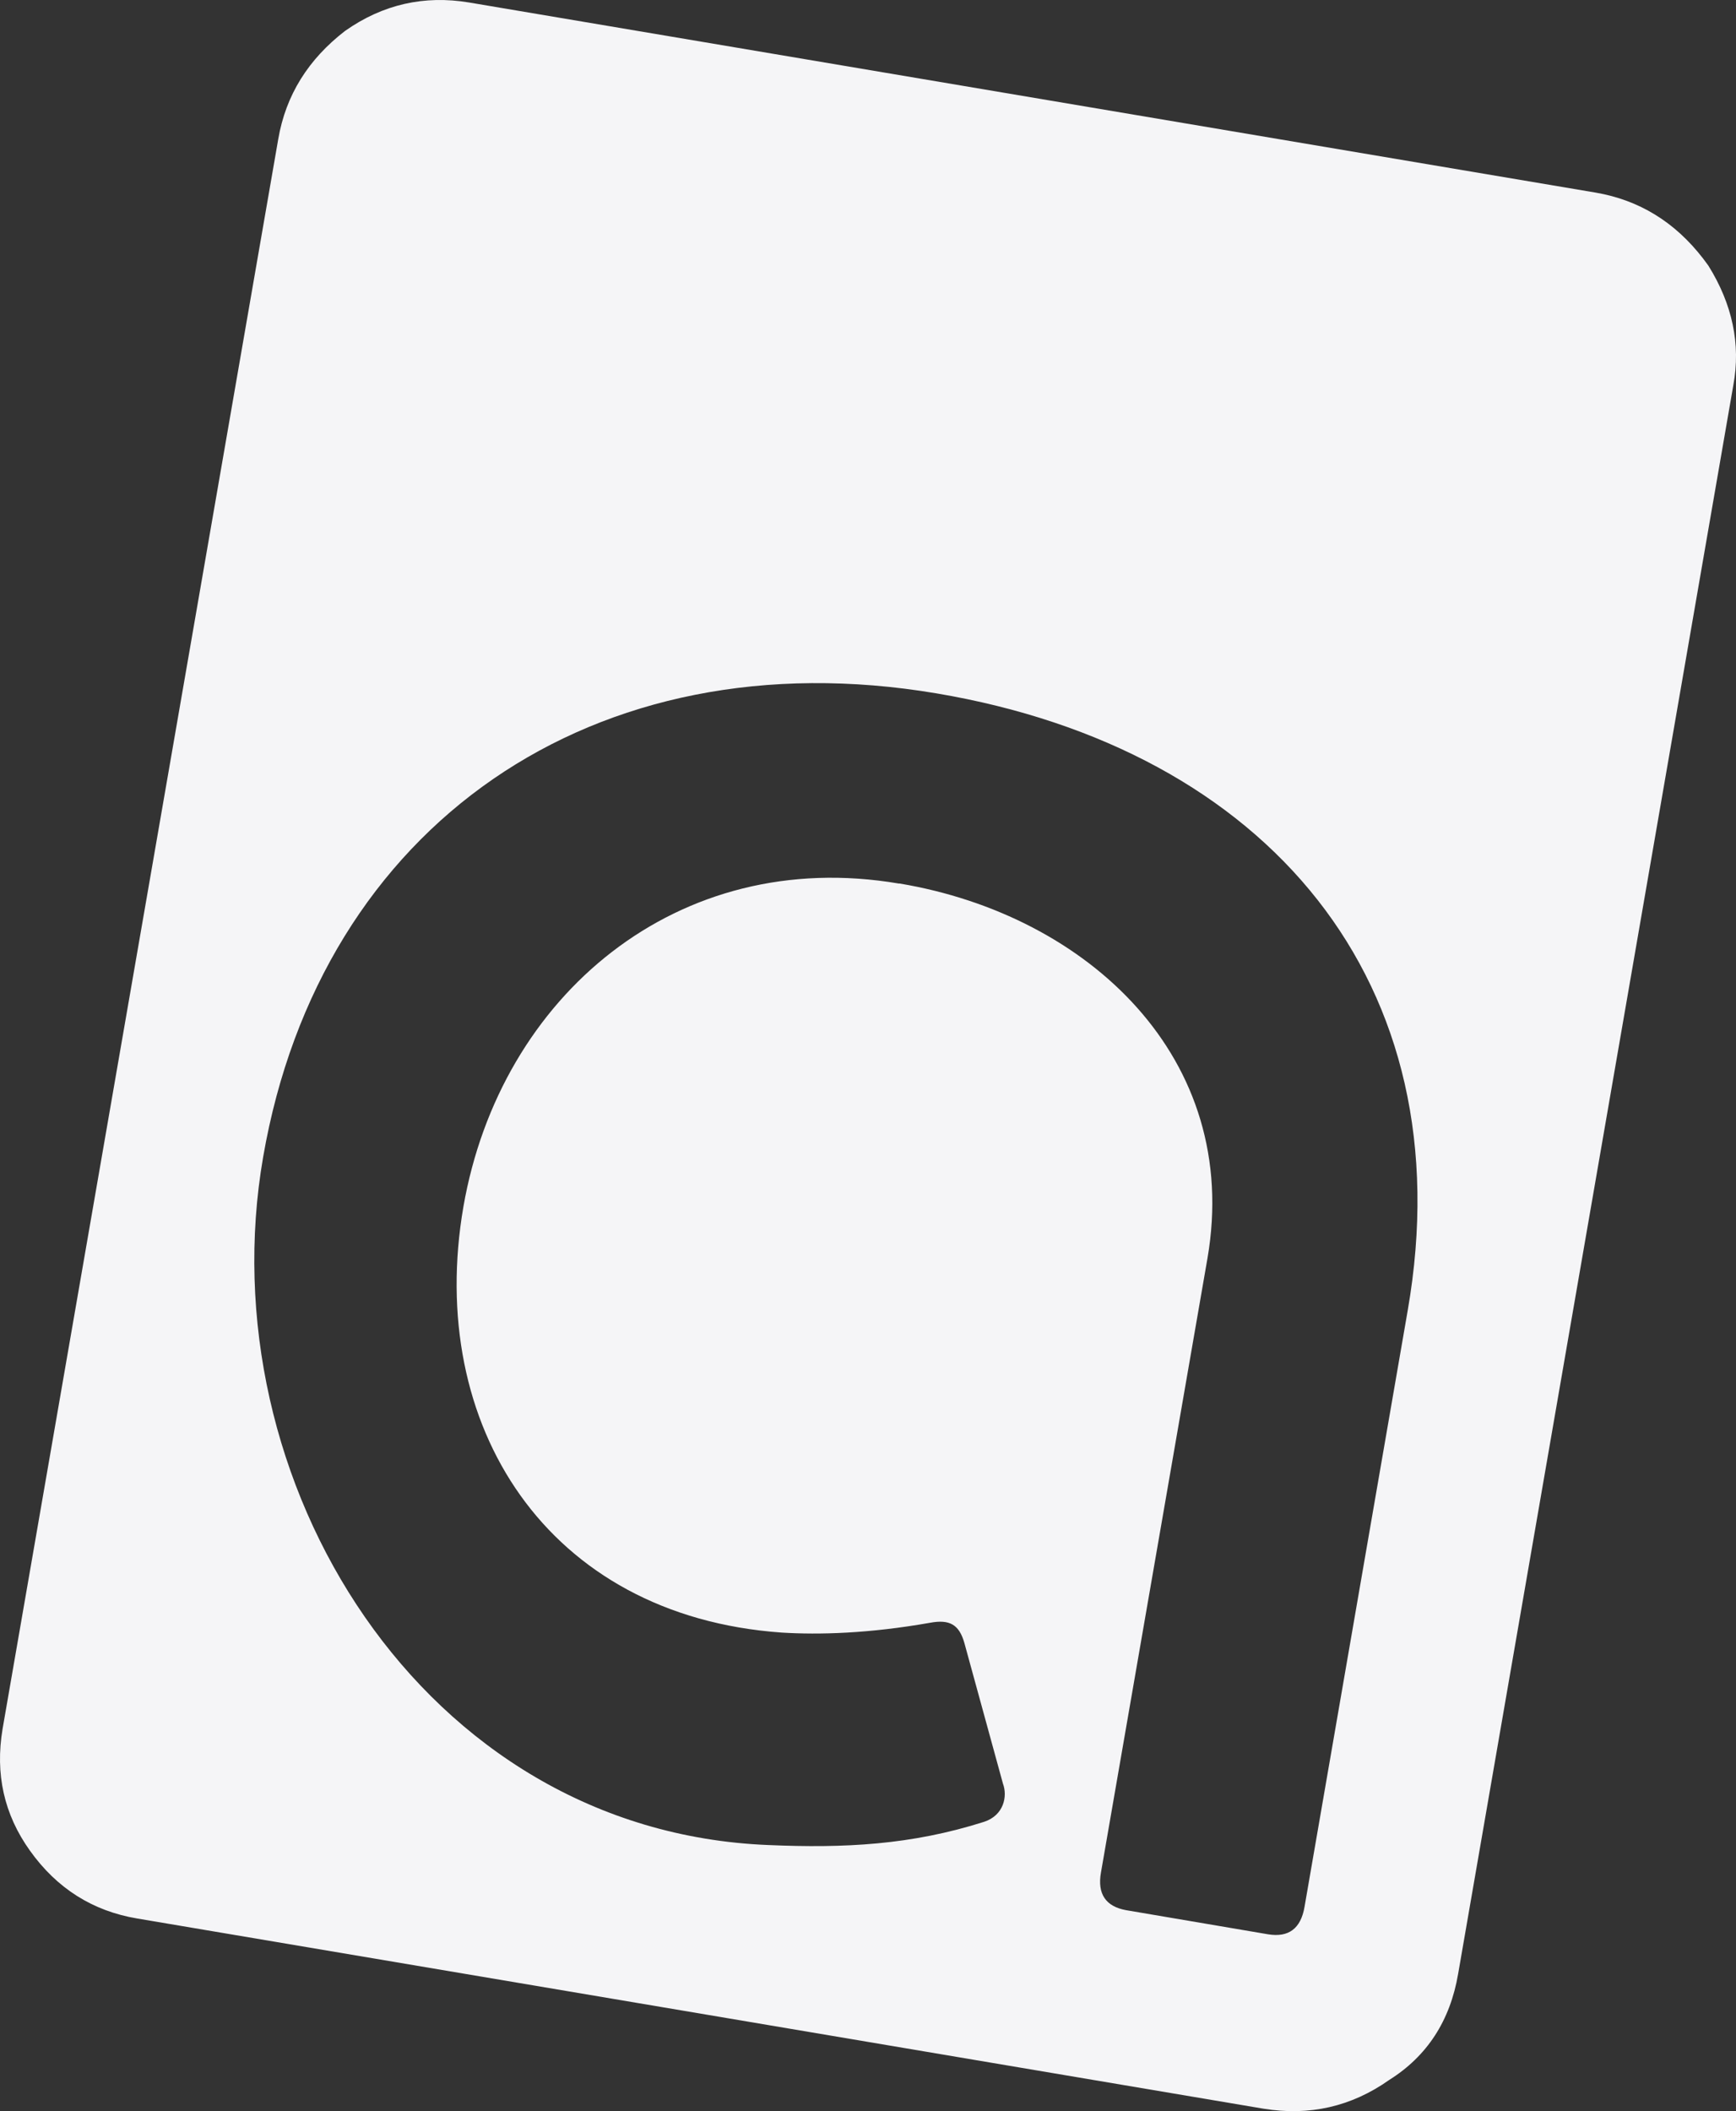 <svg xmlns="http://www.w3.org/2000/svg" width="51" height="62" viewBox="0 0 51 62" fill="none"><rect x="0" y="0" width="51" height="62" fill="#333333" stroke="none"/><path d="M26.433 25.948C31.97 26.876 36.483 31.082 35.473 36.953L32.344 54.991C32.233 55.619 32.483 55.988 33.078 56.097L37.258 56.807C37.854 56.903 38.214 56.643 38.324 56.002L41.356 38.483C43.031 28.856 37.231 22.002 27.513 20.363C17.463 18.67 9.42 24.227 7.731 33.977C6.084 43.467 12.396 53.776 22.571 54.185C24.8 54.281 26.765 54.185 28.911 53.503C29.492 53.312 29.603 52.752 29.465 52.383L28.33 48.246C28.177 47.713 27.901 47.549 27.319 47.658C25.533 47.973 24.066 48.014 22.959 47.945C16.065 47.454 12.507 41.855 13.614 35.438C14.694 29.239 19.913 24.842 26.405 25.948H26.433ZM13.78 0.073L46.88 5.657C48.153 5.876 49.205 6.518 50.036 7.596L50.188 7.801C50.894 8.934 51.143 10.109 50.922 11.31L42.837 57.968C42.602 59.347 41.924 60.385 40.816 61.081C39.695 61.873 38.463 62.146 37.12 61.928L4.035 56.343C2.72 56.124 1.668 55.455 0.879 54.349C0.117 53.284 -0.146 52.096 0.076 50.772L8.174 4.087C8.396 2.79 9.06 1.738 10.14 0.906C11.247 0.127 12.465 -0.146 13.78 0.073Z" fill="#F5F5F7"></path></svg>